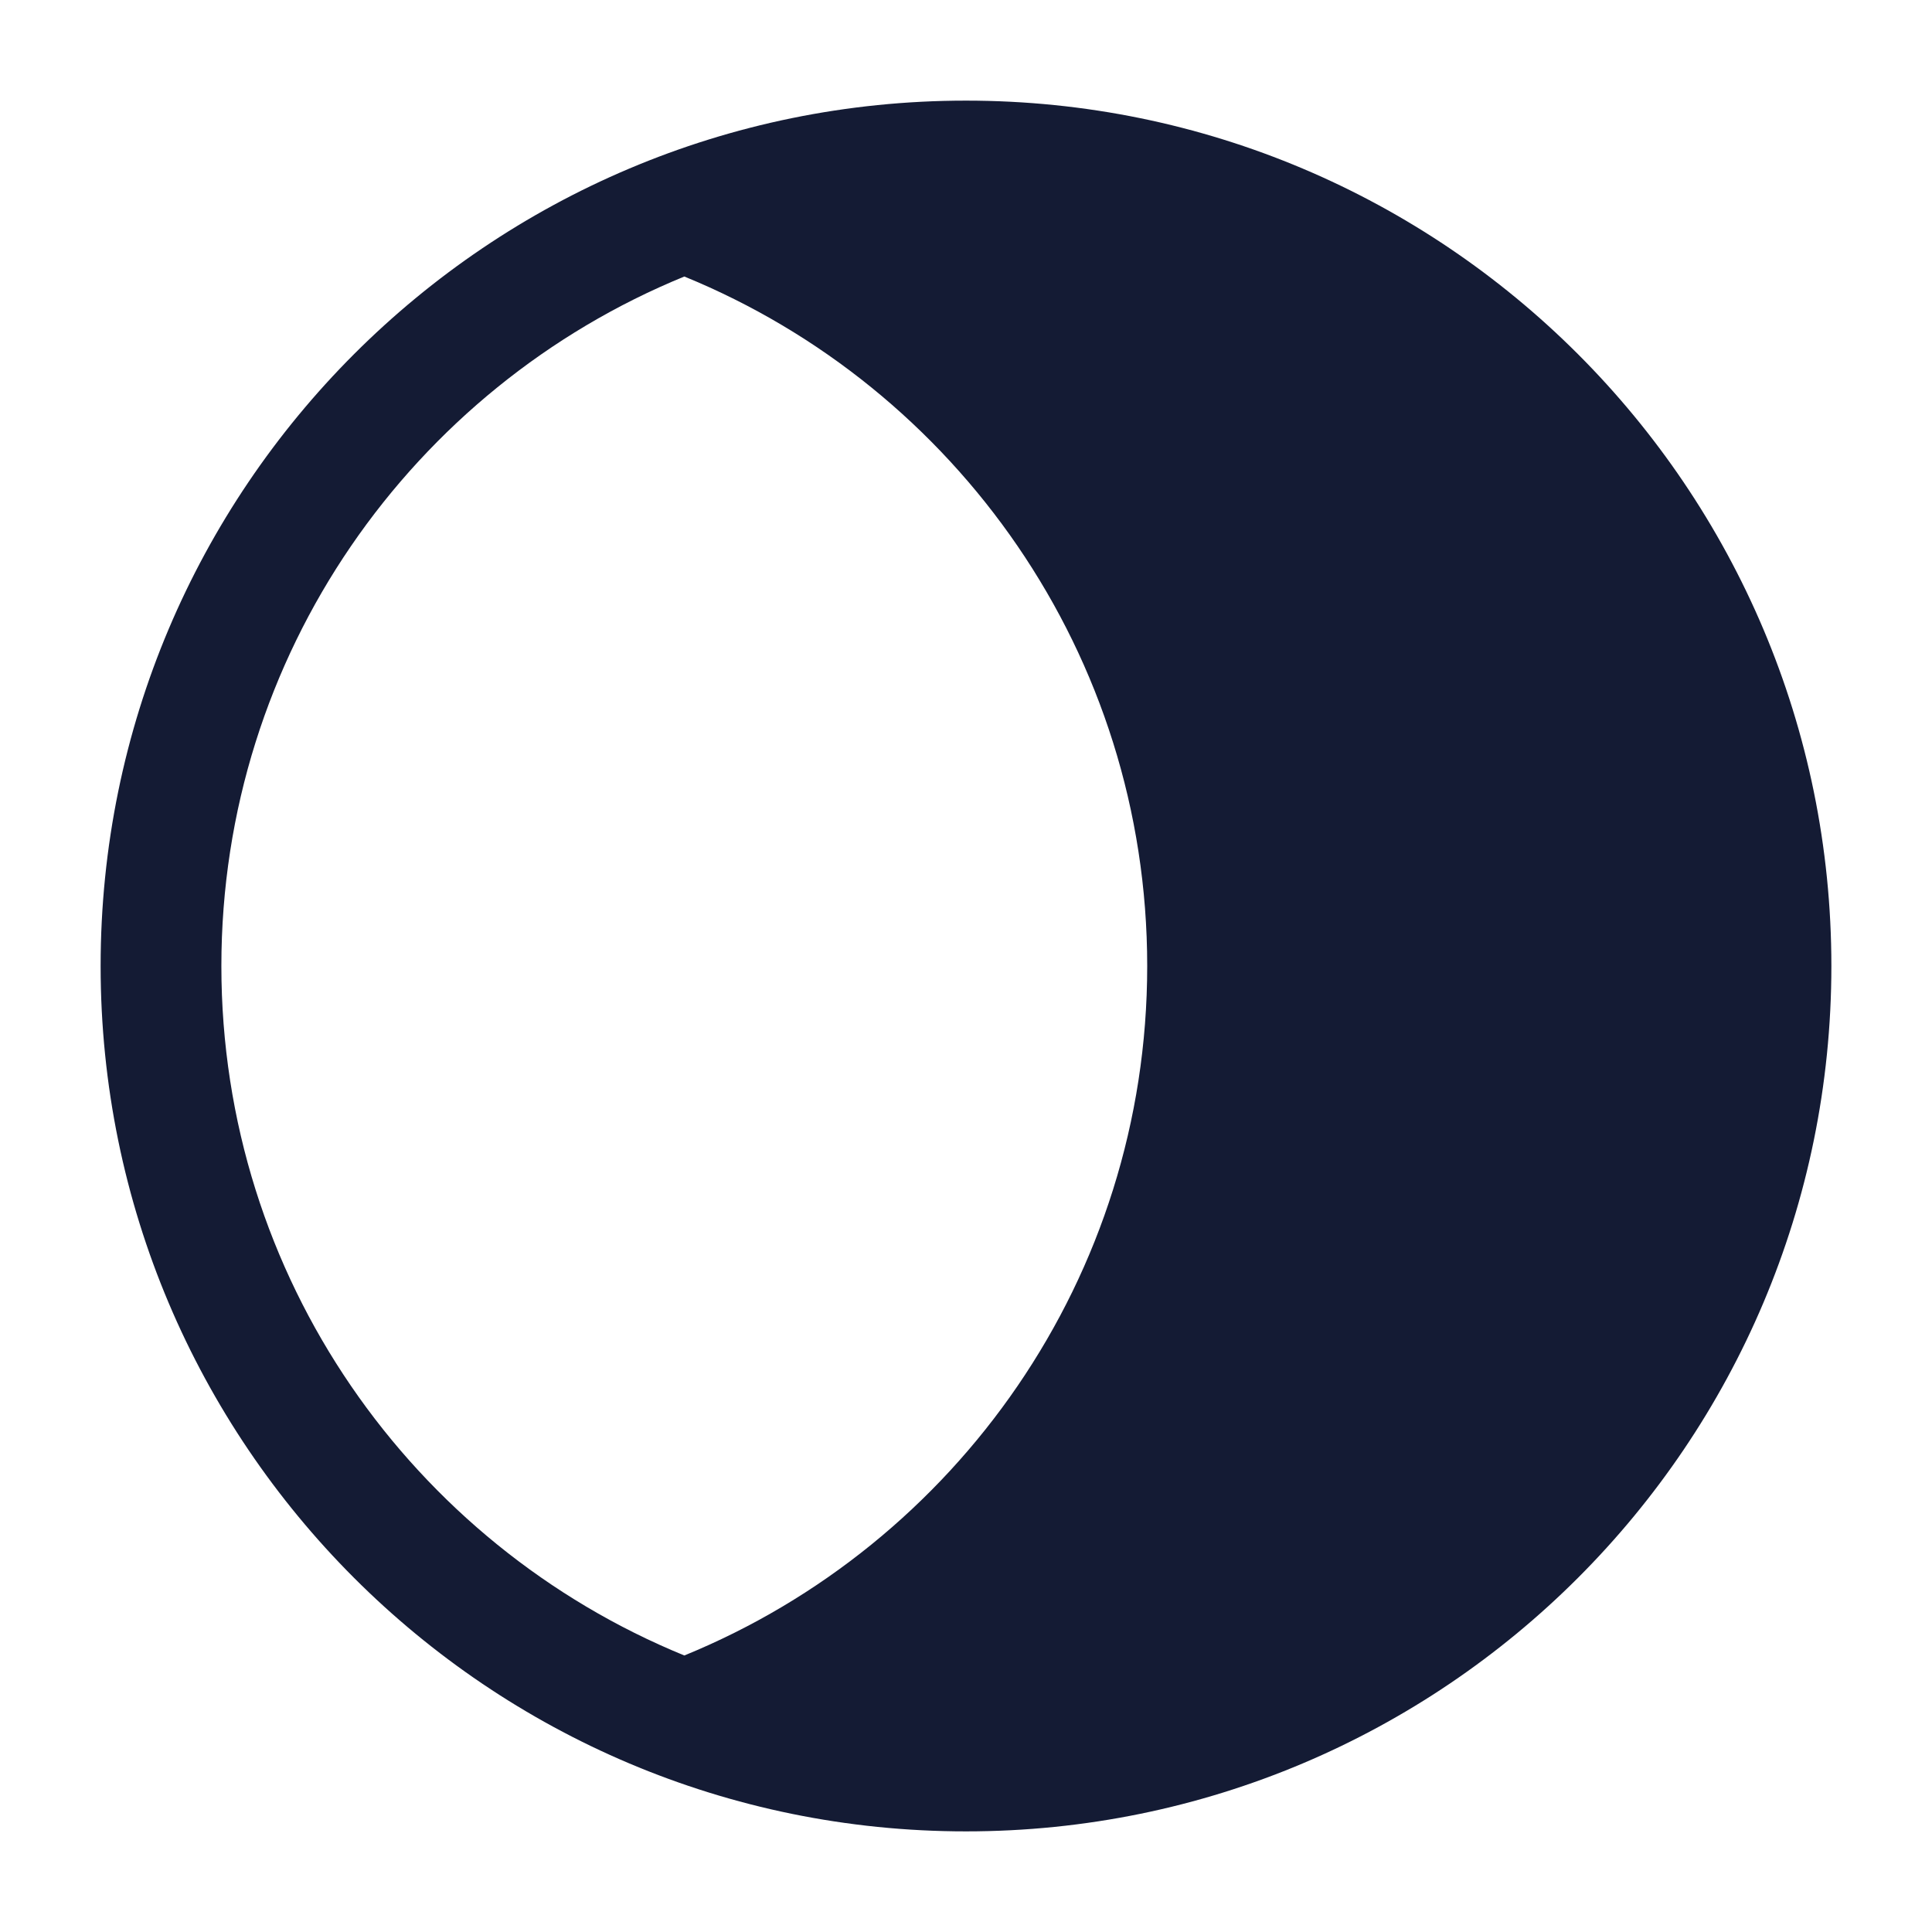 <svg width="24" height="24" viewBox="0 0 24 24" fill="none" xmlns="http://www.w3.org/2000/svg">
<path fill-rule="evenodd" clip-rule="evenodd" d="M1.25 12C1.25 6.063 6.063 1.25 12 1.25C17.937 1.25 22.75 6.063 22.75 12C22.75 17.937 17.937 22.75 12 22.75C6.063 22.75 1.25 17.937 1.25 12ZM8.501 3.435C5.127 4.815 2.75 8.13 2.75 12C2.75 15.87 5.127 19.185 8.501 20.565C11.875 19.185 14.251 15.869 14.251 12C14.251 8.131 11.875 4.815 8.501 3.435Z" fill="#141B34"/>
</svg>

